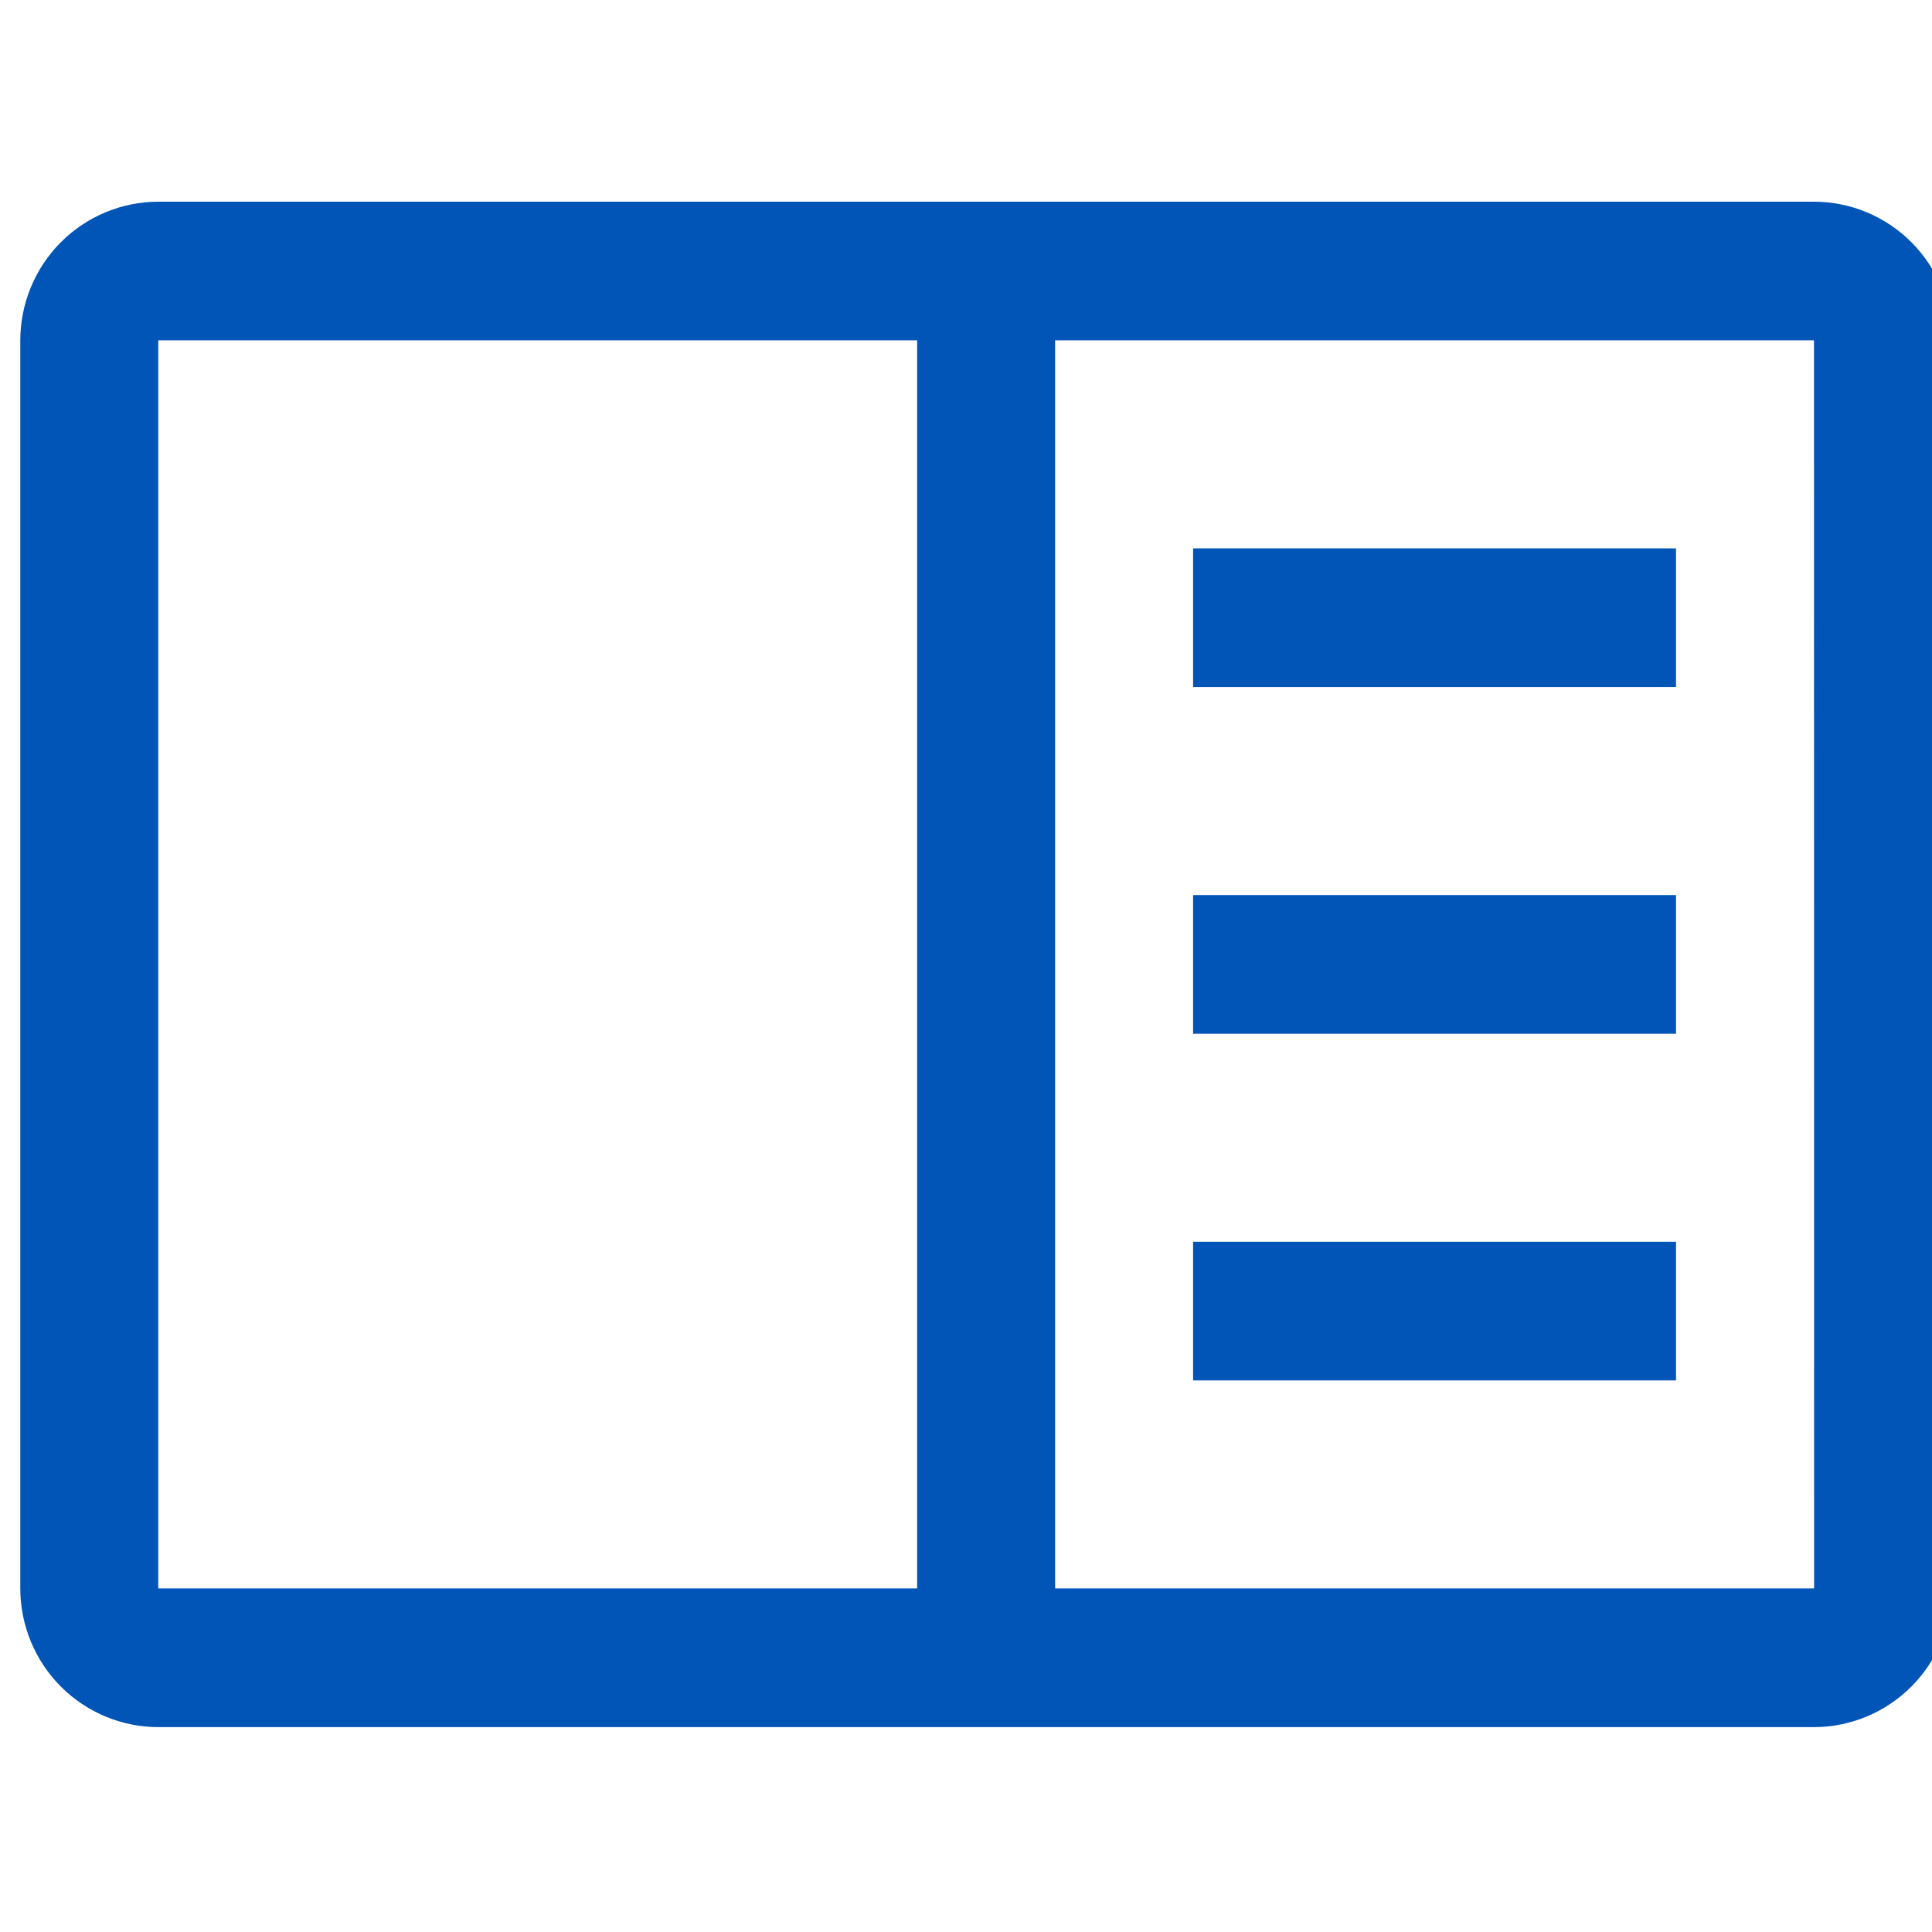 <svg width="48" height="48" viewBox="0 0 48 48" fill="none" xmlns="http://www.w3.org/2000/svg">
<g clip-path="url(#clip0_1_188)">
<g clip-path="url(#clip1_1_188)">
<path d="M29.642 13.624H41.64V17.07H29.642V13.624Z" fill="#0055B7"/>
<path d="M29.642 22.238H41.64V25.683H29.642V22.238Z" fill="#0055B7"/>
<path d="M29.642 30.851H41.64V34.296H29.642V30.851Z" fill="#0055B7"/>
<path d="M45.068 5.011H3.932C3.023 5.012 2.152 5.375 1.509 6.021C0.867 6.667 0.505 7.543 0.504 8.456V39.464C0.505 40.378 0.867 41.254 1.509 41.9C2.152 42.545 3.023 42.909 3.932 42.91H45.068C45.977 42.908 46.848 42.545 47.49 41.899C48.133 41.253 48.495 40.378 48.496 39.464V8.456C48.495 7.543 48.133 6.667 47.491 6.021C46.848 5.375 45.977 5.012 45.068 5.011ZM3.932 8.456H22.786V39.464H3.932V8.456ZM26.214 39.464V8.456H45.068L45.071 39.464H26.214Z" fill="#0055B7"/>
</g>
</g>
<defs>
<clipPath id="clip0_1_188">
<rect width="48" height="48" fill="white"/>
</clipPath>
<clipPath id="clip1_1_188">
<rect width="48" height="37.92" fill="white" transform="translate(0.5 5)"/>
</clipPath>
</defs>
</svg>
